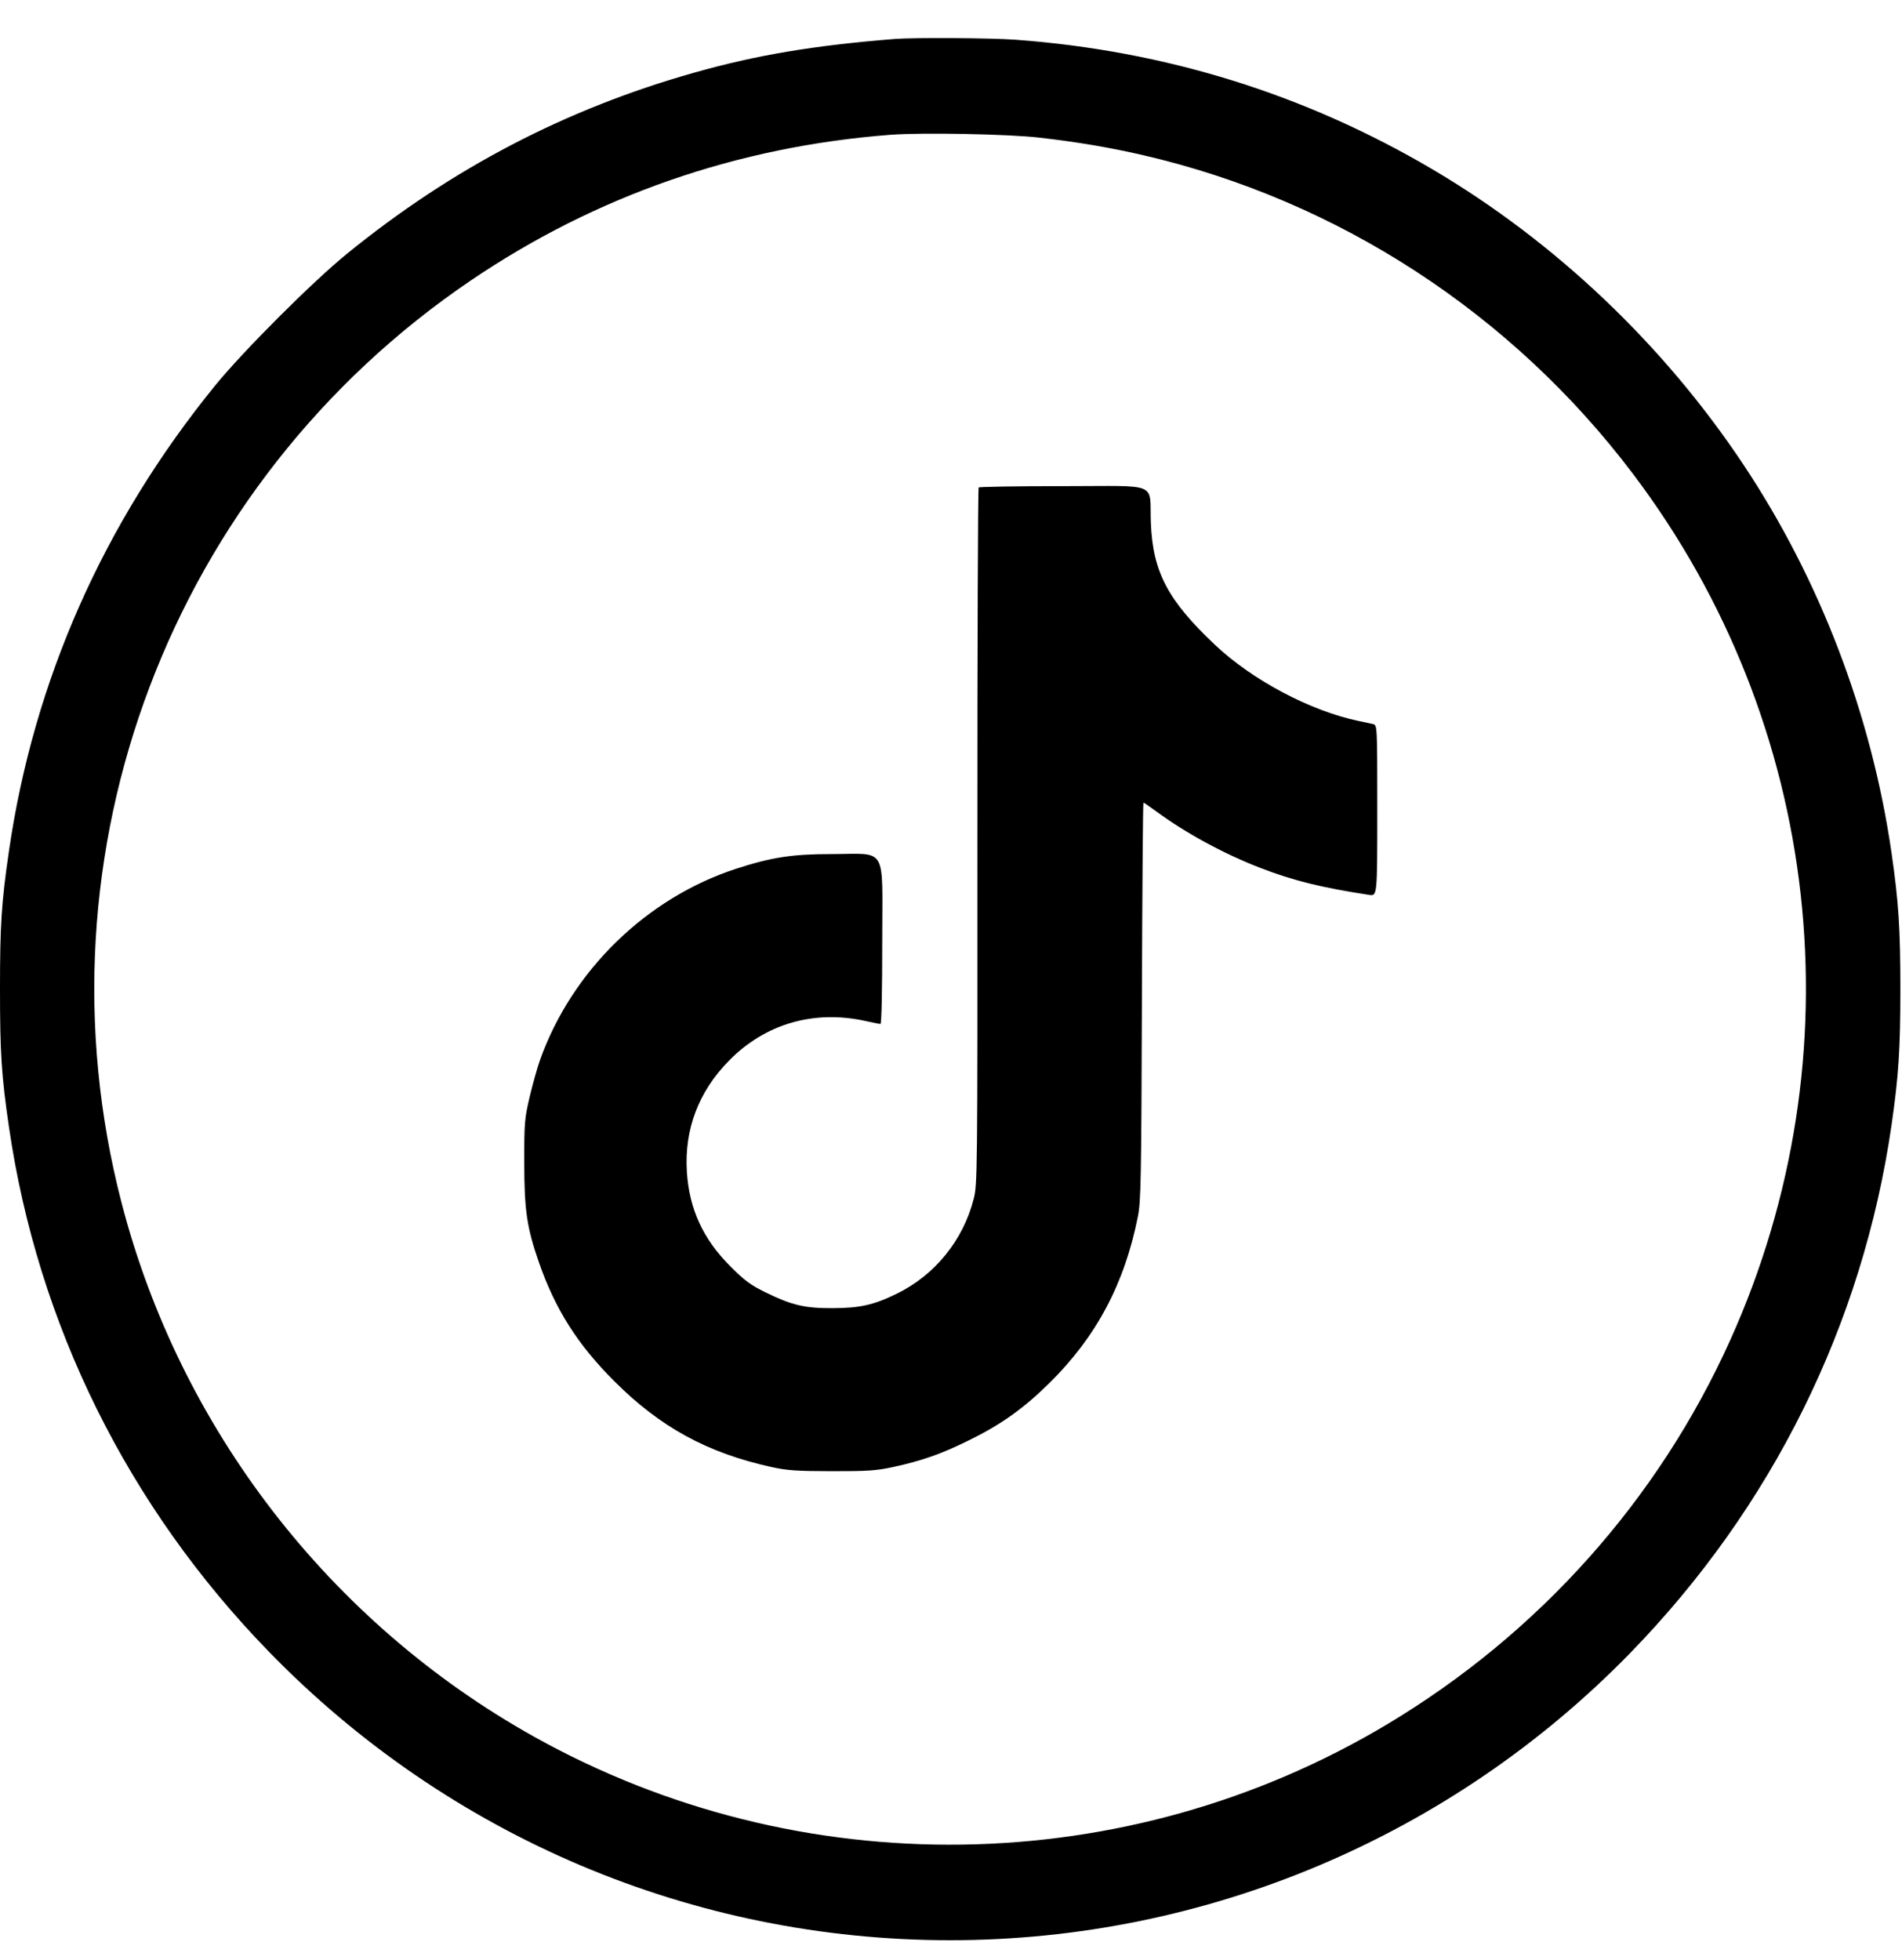<svg xmlns="http://www.w3.org/2000/svg" fill="none" viewBox="0 0 33 34" height="34" width="33">
<path fill="black" d="M15.526 0.676C14.114 0.789 13.13 0.954 12.043 1.261C9.817 1.89 7.847 2.917 6.024 4.399C5.425 4.885 4.215 6.095 3.73 6.692C1.795 9.072 0.585 11.805 0.155 14.766C0.025 15.655 0 16.047 0 17.157C0 18.268 0.025 18.66 0.155 19.549C0.654 22.979 2.218 26.138 4.665 28.654C7.788 31.867 12.023 33.66 16.486 33.66C20.924 33.66 25.178 31.864 28.281 28.681C30.747 26.15 32.318 22.977 32.819 19.515C32.941 18.669 32.972 18.199 32.972 17.157C32.972 16.115 32.941 15.646 32.819 14.8C32.472 12.401 31.581 10.065 30.251 8.064C28.866 5.981 26.984 4.194 24.856 2.939C22.64 1.632 20.214 0.879 17.615 0.689C17.188 0.658 15.86 0.65 15.526 0.676ZM18.036 2.388C18.696 2.464 19.263 2.56 19.837 2.693C23.216 3.475 26.232 5.438 28.335 8.224C31.607 12.556 32.251 18.301 30.019 23.251C28.771 26.02 26.696 28.342 24.066 29.915C19.54 32.621 13.871 32.702 9.262 30.127C5.722 28.149 3.121 24.78 2.108 20.862C0.538 14.794 2.963 8.395 8.167 4.867C10.338 3.395 12.788 2.544 15.442 2.339C15.987 2.297 17.494 2.325 18.036 2.388ZM16.98 8.457C16.967 8.47 16.957 11.194 16.958 14.511C16.96 20.45 16.959 20.546 16.892 20.806C16.709 21.518 16.22 22.12 15.563 22.442C15.162 22.639 14.923 22.693 14.449 22.695C13.961 22.697 13.739 22.644 13.287 22.423C13.016 22.29 12.92 22.218 12.662 21.959C12.194 21.489 11.956 20.966 11.917 20.323C11.873 19.59 12.121 18.937 12.647 18.402C13.28 17.757 14.128 17.513 15.032 17.716C15.149 17.742 15.258 17.764 15.276 17.764C15.295 17.764 15.307 17.195 15.307 16.317C15.307 14.645 15.409 14.816 14.415 14.817C13.745 14.817 13.379 14.874 12.771 15.072C11.214 15.58 9.922 16.84 9.37 18.388C9.323 18.518 9.243 18.806 9.19 19.028C9.101 19.406 9.095 19.476 9.096 20.172C9.096 20.992 9.141 21.297 9.349 21.896C9.633 22.714 10.019 23.323 10.658 23.962C11.455 24.759 12.269 25.204 13.376 25.449C13.658 25.511 13.816 25.522 14.432 25.523C15.056 25.524 15.203 25.514 15.495 25.451C16.003 25.34 16.322 25.228 16.806 24.99C17.366 24.716 17.758 24.437 18.207 23.994C19.021 23.192 19.511 22.271 19.742 21.107C19.795 20.84 19.802 20.48 19.812 17.368C19.818 15.474 19.83 13.924 19.839 13.924C19.847 13.924 19.948 13.993 20.062 14.077C20.577 14.456 21.229 14.81 21.867 15.057C22.443 15.279 22.924 15.398 23.753 15.525C23.896 15.547 23.896 15.547 23.896 14.062C23.896 12.578 23.896 12.578 23.82 12.561C23.778 12.551 23.669 12.528 23.576 12.509C22.737 12.334 21.73 11.801 21.08 11.187C20.26 10.413 20.002 9.922 19.968 9.074C19.94 8.348 20.142 8.434 18.461 8.434C17.659 8.434 16.992 8.445 16.98 8.457Z" clip-rule="evenodd" fill-rule="evenodd"></path>
</svg>
